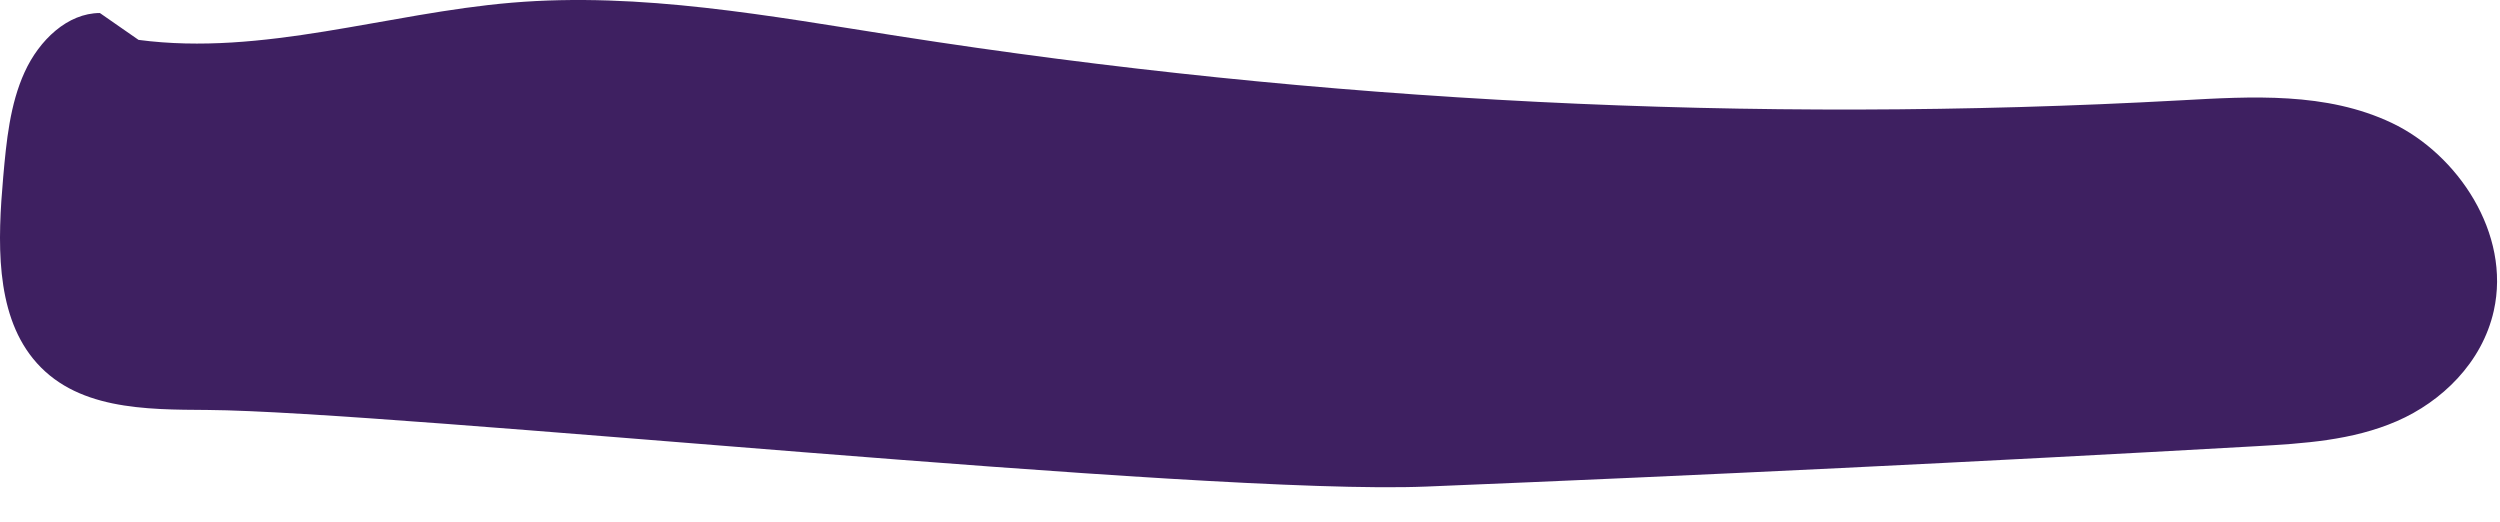 <?xml version="1.0" encoding="utf-8"?>
<svg xmlns="http://www.w3.org/2000/svg" fill="none" height="100%" overflow="visible" preserveAspectRatio="none" style="display: block;" viewBox="0 0 67 14" width="100%">
<path d="M2.677 0.349C1.812 0.351 1.052 1.072 0.659 1.935C0.266 2.796 0.171 3.784 0.086 4.745C-0.062 6.437 -0.136 8.347 0.883 9.608C1.998 10.989 3.899 10.976 5.563 10.987C10.528 11.023 32.27 13.284 38.225 13.04C45.635 12.738 53.045 12.377 60.451 11.959C61.732 11.886 63.039 11.807 64.236 11.287C65.433 10.767 66.52 9.724 66.833 8.331C67.298 6.258 65.862 4.131 64.101 3.295C62.339 2.459 60.349 2.584 58.44 2.689C46.965 3.32 35.438 2.743 24.061 0.965C20.628 0.429 17.173 -0.219 13.717 0.072C10.37 0.354 7.048 1.51 3.713 1.069L2.677 0.349Z" fill="#3E2061" id="Vector"/>
</svg>